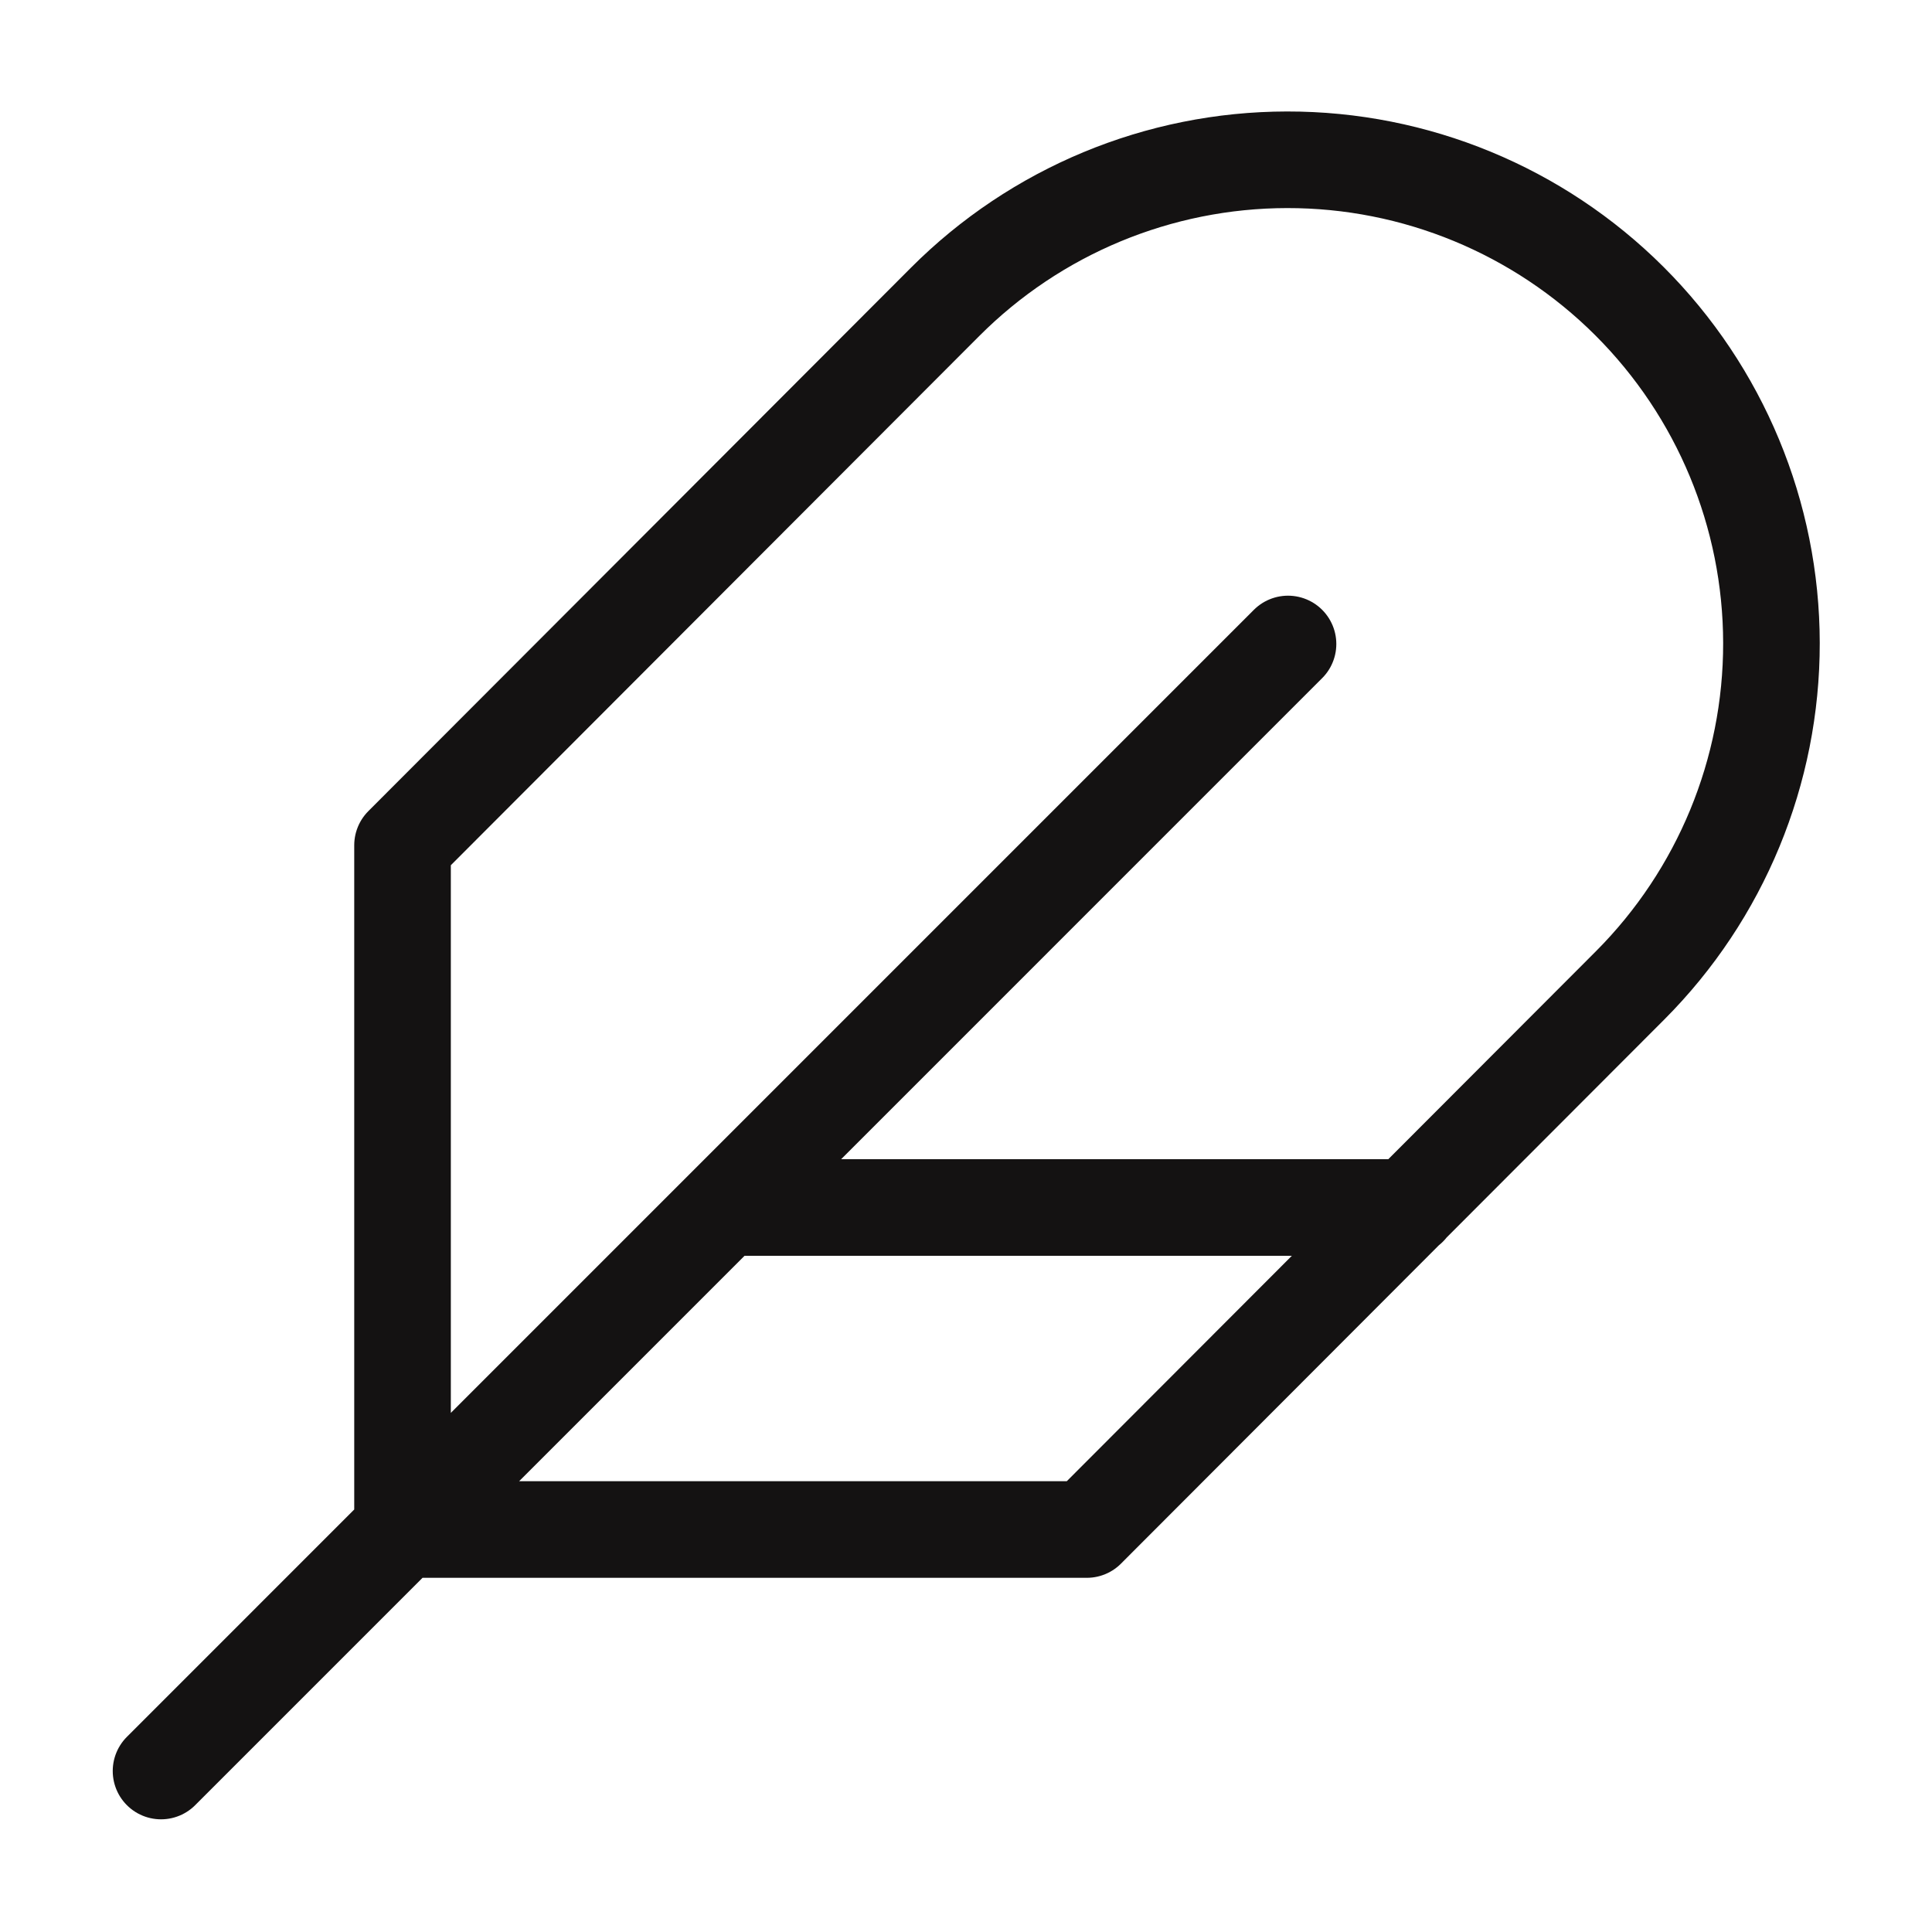 <svg xmlns="http://www.w3.org/2000/svg" fill="none" viewBox="0 0 40 40" height="40" width="40">
<path stroke-linejoin="round" stroke-linecap="round" stroke-width="2" stroke="#141212" d="M3.334 36.667L26.667 13.333M15.001 25H29.167M33.751 20.4C35.627 18.519 36.679 15.97 36.676 13.313C36.673 10.656 35.615 8.11 33.734 6.233C31.853 4.357 29.304 3.304 26.647 3.308C23.99 3.311 21.444 4.369 19.567 6.25L8.334 17.5V31.667H22.501L33.751 20.4Z"></path>
</svg>
